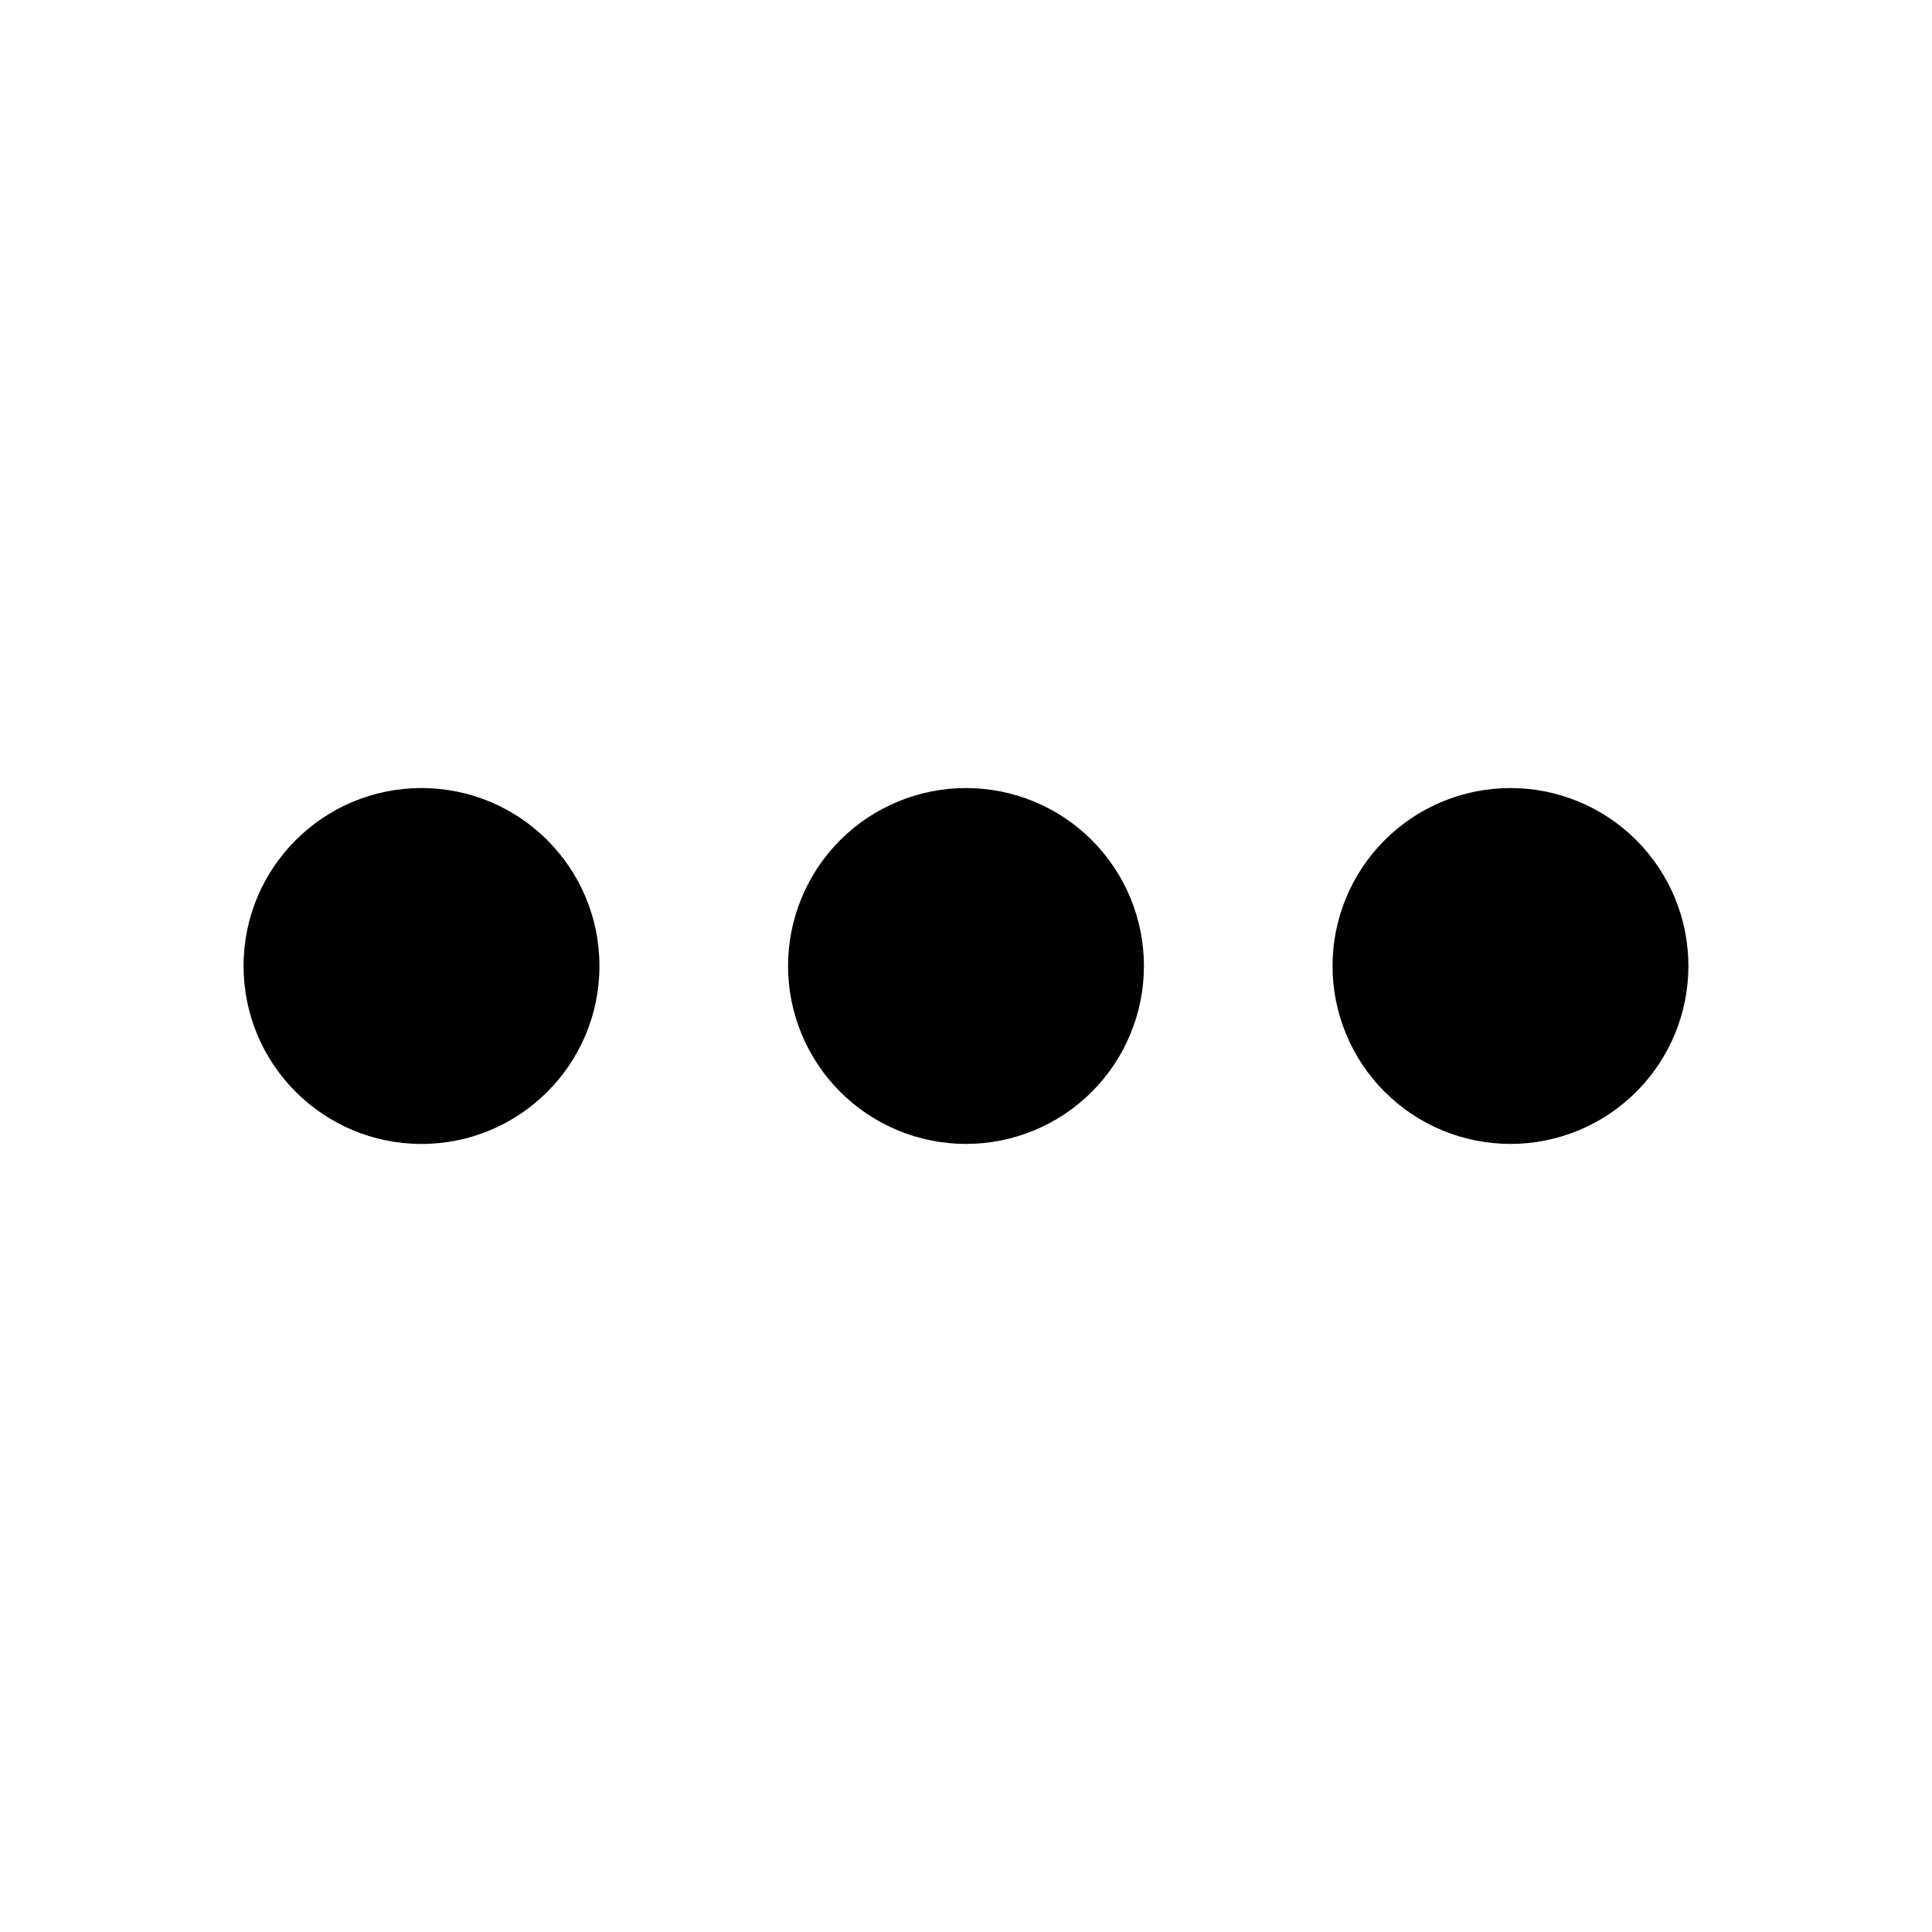 <?xml version="1.0" encoding="UTF-8"?>
<!-- Uploaded to: ICON Repo, www.svgrepo.com, Generator: ICON Repo Mixer Tools -->
<svg fill="#000000" width="800px" height="800px" version="1.1" viewBox="144 144 512 512" xmlns="http://www.w3.org/2000/svg">
 <g>
  <path d="m302.86 400c0 26.043-21.113 47.156-47.156 47.156s-47.156-21.113-47.156-47.156c0-26.047 21.113-47.156 47.156-47.156s47.156 21.109 47.156 47.156"/>
  <path d="m400 352.84c-12.508 0-24.504 4.965-33.348 13.809s-13.809 20.84-13.809 33.348c0 12.504 4.965 24.5 13.809 33.344s20.84 13.812 33.348 13.812c12.504 0 24.5-4.969 33.344-13.812s13.812-20.84 13.812-33.344c0-12.508-4.969-24.504-13.812-33.348s-20.84-13.809-33.344-13.809z"/>
  <path d="m544.29 352.84c-12.508 0-24.5 4.965-33.344 13.809s-13.812 20.84-13.812 33.348c0 12.504 4.969 24.5 13.812 33.344s20.836 13.812 33.344 13.812c12.508 0 24.5-4.969 33.344-13.812s13.812-20.84 13.812-33.344c0-12.508-4.969-24.504-13.812-33.348s-20.836-13.809-33.344-13.809z"/>
 </g>
</svg>
